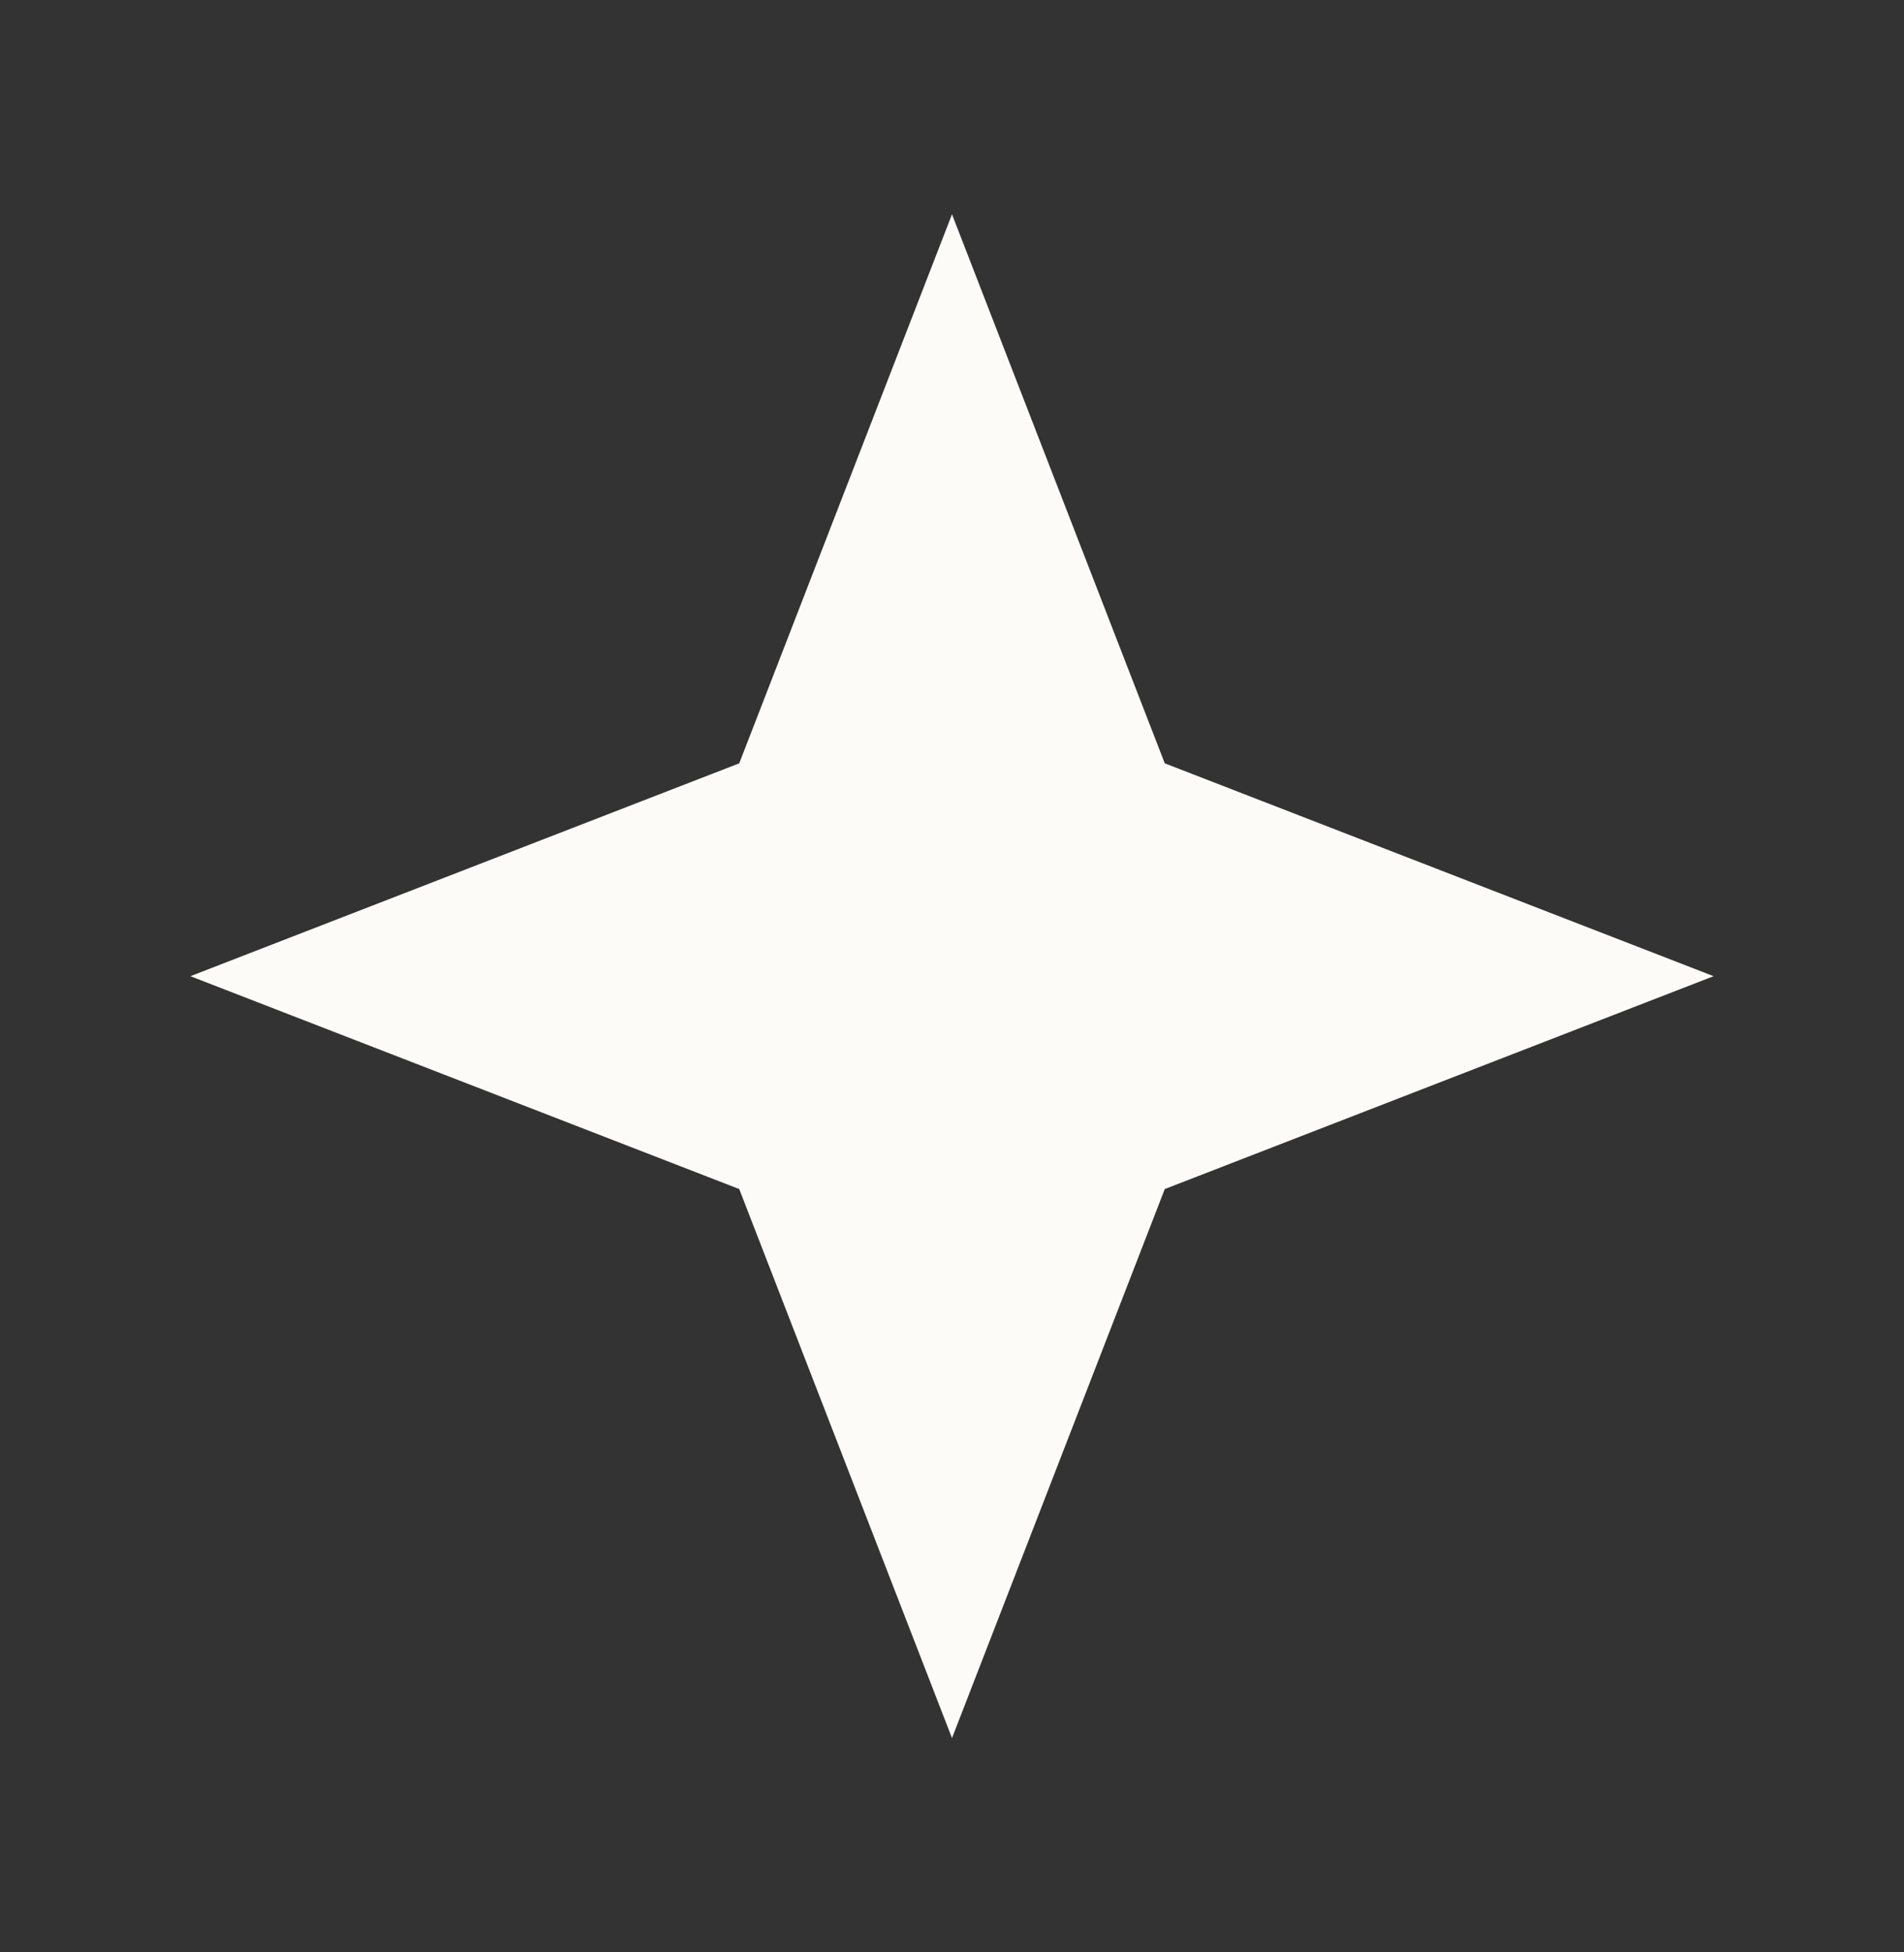 <svg width="40" height="41" viewBox="0 0 40 41" fill="none" xmlns="http://www.w3.org/2000/svg">
<rect x="0" y="0" width="40" height="41" fill="#333333" stroke="none"/>
<path d="M20 4.5L24.47 16.03L36 20.5L24.47 24.97L20 36.5L15.53 24.97L4 20.5L15.53 16.03L20 4.5Z" fill="#FDFBF7"/>
</svg>
